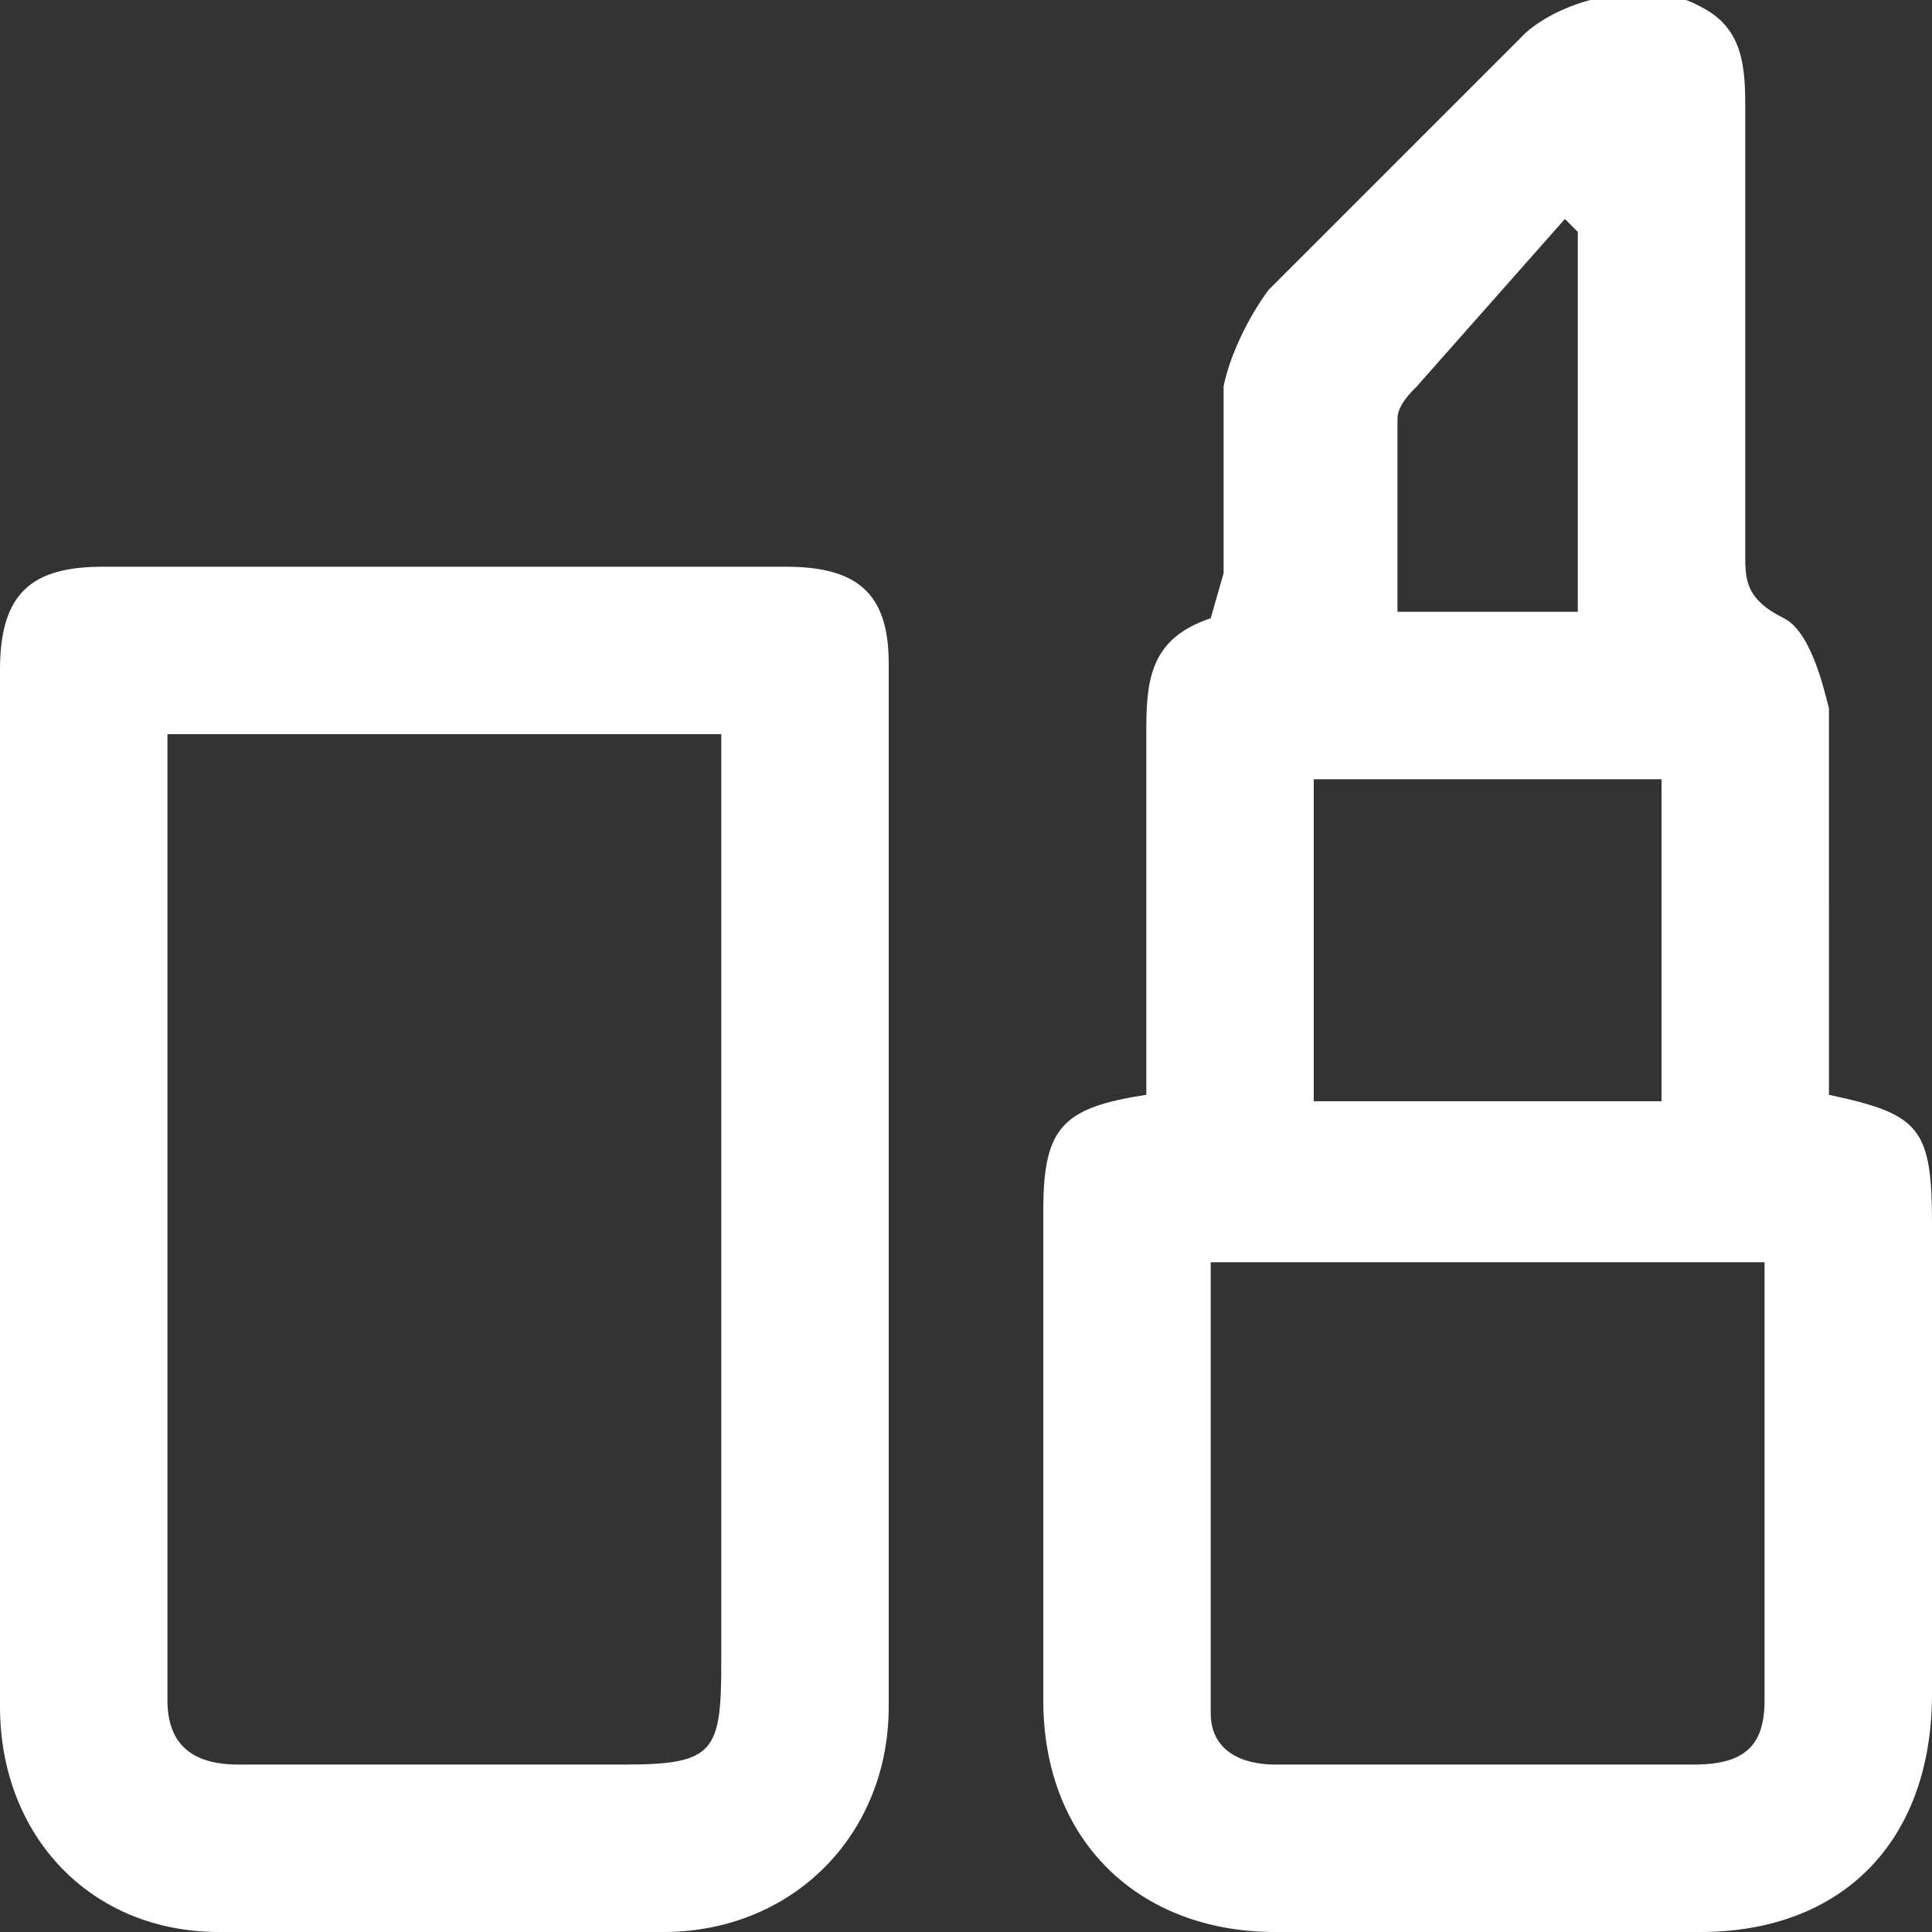 <svg xmlns="http://www.w3.org/2000/svg" width="30" height="30" fill="none"><rect width="100%" height="100%" fill="#333333" stroke="none"/><path fill="#fff" d="M17.8 17v-5.7c0-.8.1-1.4 1-1.7l.2-.7V6c.1-.5.4-1.1.7-1.5l4-4c.7-.6 2-.8 2.7-.4.6.3.7.8.7 1.5v7c0 .4 0 .7.6 1 .4.2.6 1 .7 1.4V17c1.4.3 1.6.5 1.6 2v7.3c0 2.3-1.4 3.7-3.6 3.7h-6.6c-2.1 0-3.6-1.4-3.6-3.6v-7.6c0-1.3.3-1.6 1.6-1.8Zm9.6 2.6h-8.6v7c0 .6.5.8 1 .8h6.5c.8 0 1.1-.3 1.1-1v-6.7Zm-1.6-7.5h-5.4v5h5.4v-5Zm-1.3-8.5-.2-.2L22 6c-.1.1-.3.3-.3.5v3h2.8V3.7ZM0 18.4v-8c0-1.2.5-1.6 1.6-1.6h10.6c1.1 0 1.6.4 1.6 1.5v16.2c0 2-1.5 3.5-3.5 3.5H3.4c-2 0-3.4-1.5-3.4-3.5v-8.1Zm11.2-7H2.6v15c0 .7.4 1 1.1 1h6c1.4 0 1.5-.2 1.5-1.6V11.4Z"/></svg>